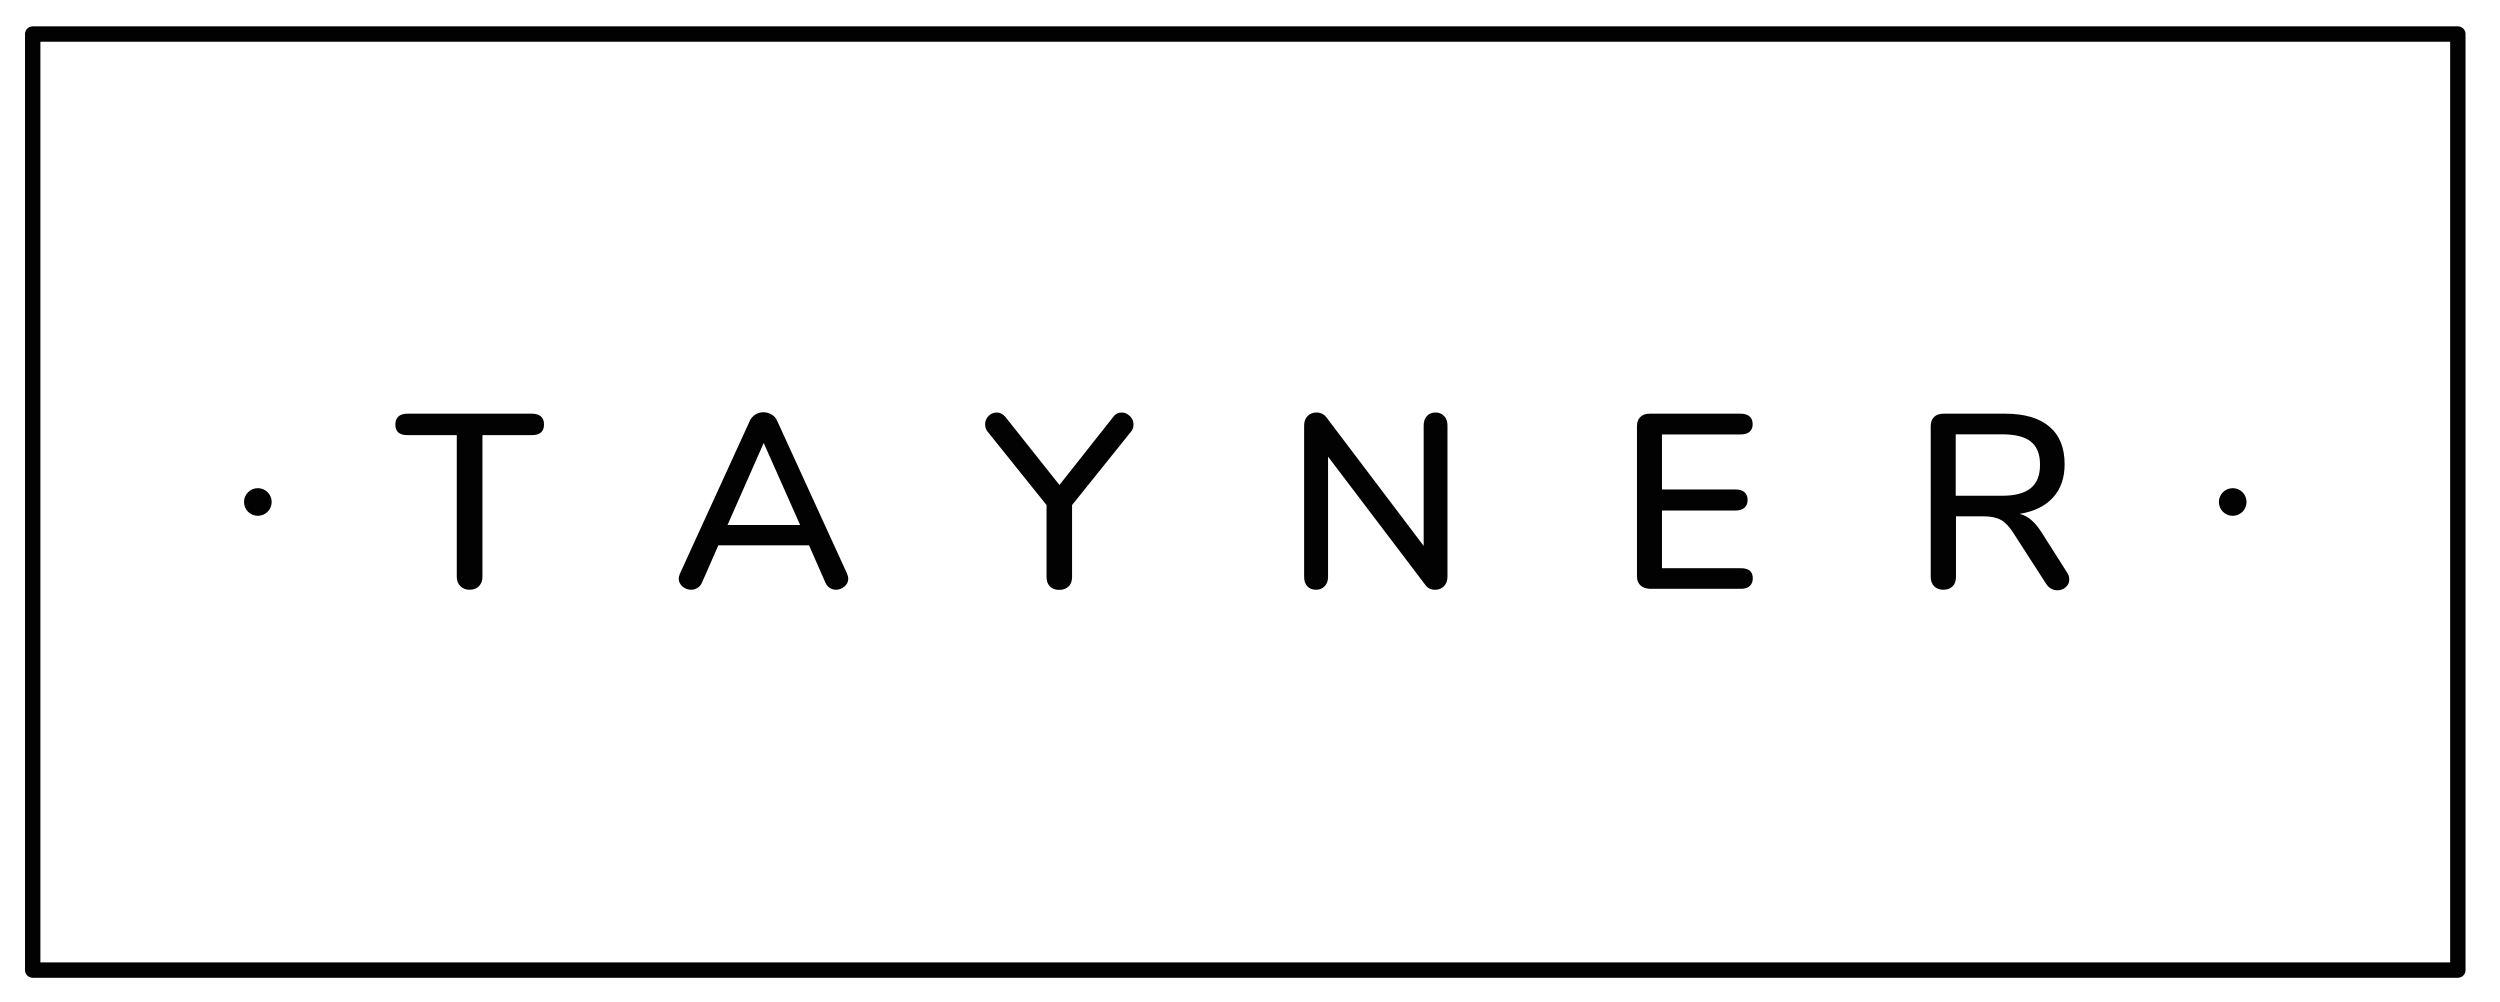 <?xml version="1.0" encoding="utf-8"?>
<!-- Generator: Adobe Illustrator 25.0.1, SVG Export Plug-In . SVG Version: 6.00 Build 0)  -->
<svg version="1.1" id="Ebene_1" xmlns="http://www.w3.org/2000/svg" xmlns:xlink="http://www.w3.org/1999/xlink" x="0px" y="0px"
	 viewBox="0 0 188 75.33" style="enable-background:new 0 0 188 75.33;" xml:space="preserve">
<style type="text/css">
	.st0{fill:#020203;}
	.st1{fill:none;stroke:#020203;stroke-width:1.157;stroke-linecap:round;stroke-linejoin:round;stroke-miterlimit:10;}
</style>
<g>
	<path class="st0" d="M34.62,44.08c-0.18-0.18-0.27-0.41-0.27-0.7V32.72h-3.73c-0.6,0-0.89-0.27-0.89-0.8c0-0.26,0.08-0.46,0.23-0.6
		c0.16-0.14,0.38-0.21,0.66-0.21h9.4c0.29,0,0.51,0.07,0.66,0.21c0.16,0.14,0.23,0.33,0.23,0.6c0,0.53-0.3,0.8-0.9,0.8h-3.73v10.66
		c0,0.29-0.09,0.52-0.26,0.7c-0.17,0.18-0.41,0.27-0.71,0.27C35.03,44.35,34.8,44.26,34.62,44.08z"/>
	<path class="st0" d="M63.79,43.51c0,0.24-0.1,0.44-0.29,0.6c-0.19,0.16-0.41,0.24-0.64,0.24c-0.16,0-0.31-0.05-0.46-0.14
		s-0.25-0.23-0.33-0.4l-1.23-2.8h-6.82l-1.23,2.8c-0.07,0.17-0.19,0.31-0.34,0.4c-0.15,0.09-0.3,0.14-0.46,0.14
		c-0.25,0-0.47-0.08-0.66-0.24c-0.19-0.16-0.29-0.36-0.29-0.6c0-0.1,0.03-0.22,0.09-0.37l5.26-11.5c0.09-0.2,0.23-0.35,0.42-0.47
		C57,31.06,57.2,31,57.41,31c0.21,0,0.41,0.06,0.61,0.17c0.19,0.11,0.33,0.27,0.42,0.47l5.26,11.5
		C63.76,43.29,63.79,43.41,63.79,43.51z M54.71,39.48h5.46l-2.74-6.17L54.71,39.48z"/>
	<path class="st0" d="M84.36,31.02c0.22,0,0.42,0.09,0.61,0.27c0.18,0.18,0.27,0.39,0.27,0.63c0,0.22-0.07,0.42-0.22,0.58l-4.4,5.48
		v5.41c0,0.31-0.09,0.55-0.27,0.72c-0.18,0.17-0.41,0.25-0.7,0.25c-0.29,0-0.52-0.08-0.69-0.25c-0.17-0.17-0.26-0.41-0.26-0.72
		v-5.41l-4.4-5.48c-0.15-0.16-0.22-0.36-0.22-0.6c0-0.24,0.09-0.44,0.26-0.62c0.17-0.17,0.38-0.26,0.62-0.26
		c0.25,0,0.46,0.11,0.65,0.34l4.06,5.11l4.04-5.11C83.87,31.13,84.09,31.02,84.36,31.02z"/>
	<path class="st0" d="M108.6,31.29c0.17,0.18,0.25,0.41,0.25,0.7v11.39c0,0.29-0.09,0.52-0.26,0.7c-0.17,0.18-0.4,0.27-0.67,0.27
		c-0.32,0-0.57-0.12-0.74-0.37l-7.31-9.64v9.04c0,0.29-0.08,0.52-0.25,0.7c-0.17,0.18-0.39,0.27-0.66,0.27s-0.49-0.09-0.65-0.26
		c-0.16-0.17-0.24-0.41-0.24-0.71V31.99c0-0.29,0.09-0.52,0.26-0.7c0.17-0.18,0.4-0.27,0.67-0.27c0.32,0,0.57,0.13,0.75,0.37
		l7.31,9.66v-9.06c0-0.29,0.08-0.52,0.24-0.7c0.16-0.18,0.38-0.27,0.65-0.27S108.43,31.11,108.6,31.29z"/>
	<path class="st0" d="M123.35,44.01c-0.17-0.17-0.25-0.39-0.25-0.68V32.04c0-0.29,0.08-0.51,0.25-0.68c0.17-0.17,0.4-0.25,0.7-0.25
		h6.86c0.29,0,0.51,0.07,0.66,0.21c0.16,0.14,0.23,0.33,0.23,0.58c0,0.25-0.08,0.44-0.23,0.57c-0.15,0.13-0.38,0.2-0.66,0.2h-5.93
		v4.14h5.55c0.29,0,0.51,0.07,0.66,0.21c0.16,0.14,0.23,0.33,0.23,0.58c0,0.25-0.08,0.44-0.23,0.58c-0.15,0.14-0.38,0.21-0.66,0.21
		h-5.55v4.34h5.93c0.6,0,0.9,0.25,0.9,0.76c0,0.25-0.08,0.44-0.23,0.58c-0.15,0.14-0.38,0.21-0.66,0.21h-6.86
		C123.75,44.26,123.52,44.17,123.35,44.01z"/>
	<path class="st0" d="M155.61,43.59c0,0.22-0.09,0.41-0.27,0.57c-0.18,0.16-0.39,0.23-0.62,0.23c-0.35,0-0.63-0.16-0.84-0.47
		l-2.5-3.88c-0.29-0.45-0.59-0.76-0.91-0.94c-0.32-0.18-0.75-0.27-1.27-0.27h-2.11v4.55c0,0.3-0.08,0.54-0.25,0.71
		s-0.4,0.26-0.7,0.26c-0.29,0-0.52-0.09-0.69-0.26s-0.26-0.41-0.26-0.71V32.04c0-0.29,0.08-0.51,0.25-0.68
		c0.17-0.17,0.4-0.25,0.7-0.25h4.64c1.46,0,2.56,0.32,3.33,0.97c0.77,0.65,1.15,1.59,1.15,2.83c0,1.03-0.29,1.87-0.88,2.51
		c-0.58,0.64-1.42,1.05-2.5,1.22c0.32,0.09,0.62,0.24,0.88,0.47c0.26,0.22,0.52,0.54,0.77,0.93l1.92,3.02
		C155.56,43.22,155.61,43.4,155.61,43.59z M150.56,37.28c0.97,0,1.69-0.19,2.15-0.57c0.47-0.38,0.7-0.97,0.7-1.76
		c0-0.8-0.23-1.38-0.69-1.74c-0.46-0.37-1.18-0.55-2.16-0.55h-3.49v4.62H150.56z"/>
</g>
<rect x="2.46" y="2.56" class="st1" width="182.37" height="70.39"/>
<circle class="st0" cx="19.39" cy="37.75" r="1.04"/>
<circle class="st0" cx="167.9" cy="37.75" r="1.04"/>
</svg>
